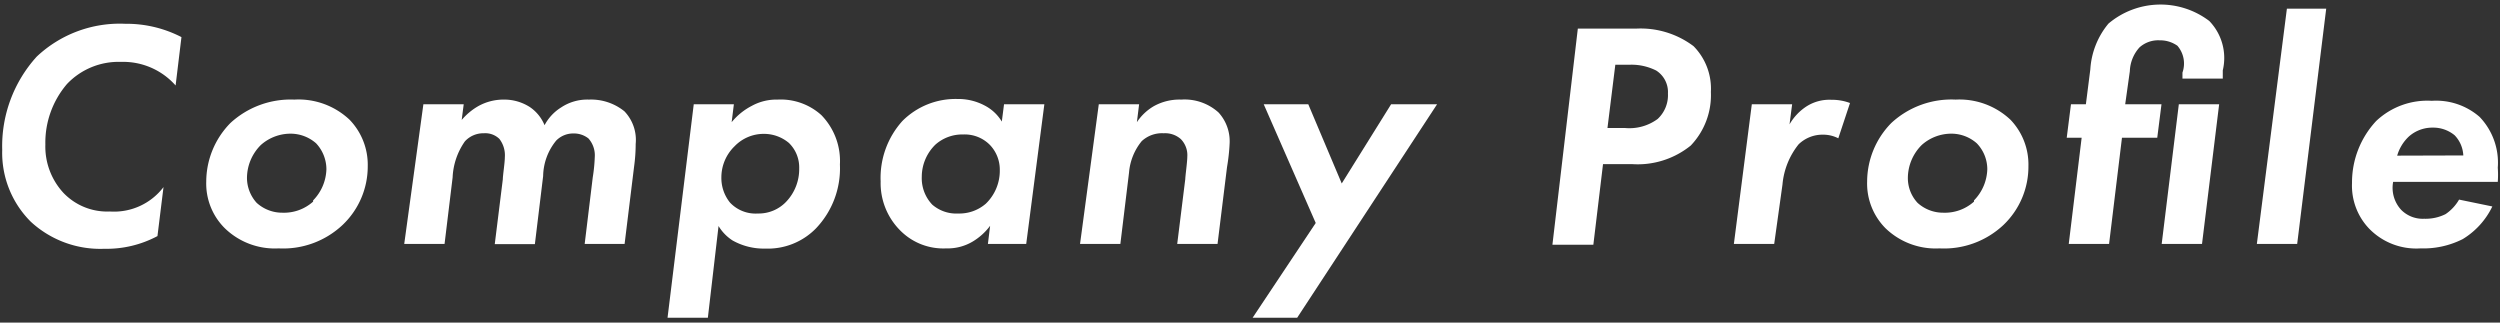 <svg xmlns="http://www.w3.org/2000/svg" width="124" height="16" viewBox="0 0 124 16">
  <rect x="0" y="0" width="124" height="16" fill="#333333" stroke="none"/>
  <g>
    <g>
      <path d="M7.81,11.71a5.37,5.37,0,0,1-2.64.63A5.08,5.08,0,0,1,1.53,11,4.82,4.82,0,0,1,.11,7.44,6.61,6.61,0,0,1,1.82,2.81,6,6,0,0,1,6.21,1.18,5.93,5.93,0,0,1,9,1.84l-.29,2.4A3.47,3.47,0,0,0,6,3.07a3.52,3.52,0,0,0-2.68,1.1,4.47,4.47,0,0,0-1.07,3,3.38,3.38,0,0,0,.9,2.4,3,3,0,0,0,2.3.92A3.08,3.08,0,0,0,8.11,9.28Z" style="fill: #fff"/>
      <path d="M17.34,5.94a3.21,3.21,0,0,1,.9,2.3A4,4,0,0,1,17,11.15a4.3,4.3,0,0,1-3.18,1.17,3.56,3.56,0,0,1-2.67-1A3.12,3.12,0,0,1,10.23,9a4.16,4.16,0,0,1,1.2-2.9A4.41,4.41,0,0,1,14.6,4.94,3.69,3.69,0,0,1,17.34,5.94Zm-1.81,4a2.3,2.3,0,0,0,.66-1.55,1.89,1.89,0,0,0-.51-1.28,1.92,1.92,0,0,0-1.27-.48,2.22,2.22,0,0,0-1.47.56,2.32,2.32,0,0,0-.69,1.65,1.85,1.85,0,0,0,.48,1.22,1.88,1.88,0,0,0,1.28.49A2.16,2.16,0,0,0,15.53,10Z" style="fill: #fff"/>
      <path d="M21,5.17h2l-.1.78a3.08,3.08,0,0,1,.83-.69,2.56,2.56,0,0,1,1.25-.32,2.34,2.34,0,0,1,1.3.37,2,2,0,0,1,.73.9,2.31,2.31,0,0,1,.82-.88,2.34,2.34,0,0,1,1.38-.39,2.63,2.63,0,0,1,1.76.58,2.05,2.05,0,0,1,.56,1.62,8.27,8.27,0,0,1-.08,1.13l-.47,3.83H29l.4-3.3a8,8,0,0,0,.1-1,1.26,1.26,0,0,0-.31-.93,1.15,1.15,0,0,0-.73-.25,1.18,1.18,0,0,0-.87.35,2.84,2.84,0,0,0-.65,1.76l-.41,3.38H24.54l.4-3.22c0-.19.1-.82.1-1.09a1.33,1.33,0,0,0-.27-.91A1,1,0,0,0,24,6.61a1.24,1.24,0,0,0-.94.4,3.36,3.36,0,0,0-.61,1.79l-.4,3.3h-2Z" style="fill: #fff"/>
      <path d="M35.11,15.76h-2l1.3-10.59H36.4l-.11.89a3.16,3.16,0,0,1,1-.81,2.53,2.53,0,0,1,1.28-.31,3,3,0,0,1,2.17.77,3.26,3.26,0,0,1,.92,2.45,4.31,4.31,0,0,1-1.19,3.17,3.34,3.34,0,0,1-2.51,1,3.17,3.17,0,0,1-1.62-.4,2.19,2.19,0,0,1-.7-.72Zm1.33-8.51a2.15,2.15,0,0,0-.66,1.55,1.94,1.94,0,0,0,.43,1.25,1.74,1.74,0,0,0,1.38.54A1.88,1.88,0,0,0,39,10a2.34,2.34,0,0,0,.64-1.65,1.69,1.69,0,0,0-.51-1.26,1.92,1.92,0,0,0-1.25-.45A2,2,0,0,0,36.44,7.25Z" style="fill: #fff"/>
      <path d="M49.8,5.17h2L50.9,12.1H49l.11-.9a3,3,0,0,1-.88.79,2.42,2.42,0,0,1-1.3.33,3,3,0,0,1-2.27-.88A3.32,3.32,0,0,1,43.68,9a4.21,4.21,0,0,1,1.08-3,3.72,3.72,0,0,1,2.73-1.09,2.79,2.79,0,0,1,1.38.34,2.13,2.13,0,0,1,.82.78Zm-3.4,2a2.23,2.23,0,0,0-.68,1.6,1.9,1.9,0,0,0,.52,1.38,1.82,1.82,0,0,0,1.29.44,2,2,0,0,0,1.37-.49,2.27,2.27,0,0,0,.69-1.67,1.77,1.77,0,0,0-.48-1.23,1.75,1.75,0,0,0-1.34-.53A2,2,0,0,0,46.4,7.17Z" style="fill: #fff"/>
      <path d="M54.5,5.17h2l-.11.89a2.53,2.53,0,0,1,.85-.8,2.62,2.62,0,0,1,1.35-.32,2.51,2.51,0,0,1,1.85.64,2.11,2.11,0,0,1,.55,1.52,9.55,9.55,0,0,1-.13,1.19l-.47,3.81h-2l.4-3.22c0-.14.1-.85.1-1.1a1.14,1.14,0,0,0-.32-.88,1.17,1.17,0,0,0-.85-.29A1.48,1.48,0,0,0,56.63,7,2.82,2.82,0,0,0,56,8.56l-.43,3.54h-2Z" style="fill: #fff"/>
      <path d="M65.26,11.06,62.68,5.17h2.21L66.55,9.1,69,5.17h2.28L64.34,15.76H62.13Z" style="fill: #fff"/>
      <path d="M81.14,1.42A4.36,4.36,0,0,1,84,2.29a3,3,0,0,1,.86,2.27,3.62,3.62,0,0,1-1,2.66,4.18,4.18,0,0,1-2.92.92H79.51l-.48,4H77L78.26,1.42ZM79.73,6.35h.88a2.36,2.36,0,0,0,1.61-.45,1.61,1.61,0,0,0,.51-1.26,1.27,1.27,0,0,0-.58-1.14,2.73,2.73,0,0,0-1.3-.29h-.73Z" style="fill: #fff"/>
      <path d="M86.89,5.17h2l-.13,1a2.6,2.6,0,0,1,.87-.91,2.11,2.11,0,0,1,1.21-.31,2.51,2.51,0,0,1,.92.16l-.58,1.75a1.63,1.63,0,0,0-.75-.18,1.7,1.7,0,0,0-1.22.48,3.71,3.71,0,0,0-.8,2L88,12.1H86Z" style="fill: #fff"/>
      <path d="M99.72,5.94a3.21,3.21,0,0,1,.89,2.3,4,4,0,0,1-1.23,2.91,4.3,4.3,0,0,1-3.18,1.17,3.58,3.58,0,0,1-2.68-1A3.15,3.15,0,0,1,92.61,9a4.16,4.16,0,0,1,1.2-2.9A4.39,4.39,0,0,1,97,4.94,3.69,3.69,0,0,1,99.72,5.94Zm-1.81,4a2.3,2.3,0,0,0,.66-1.55,1.85,1.85,0,0,0-.52-1.28,1.9,1.9,0,0,0-1.26-.48,2.2,2.2,0,0,0-1.47.56,2.32,2.32,0,0,0-.69,1.65,1.8,1.8,0,0,0,.48,1.22,1.88,1.88,0,0,0,1.28.49A2.16,2.16,0,0,0,97.91,10Z" style="fill: #fff"/>
      <path d="M105.25,6.83l-.64,5.27h-2l.64-5.27h-.74l.21-1.66h.74l.22-1.73a3.92,3.92,0,0,1,.9-2.27,4,4,0,0,1,5-.13,2.64,2.64,0,0,1,.67,2.45l0,.41h-2l0-.3A1.35,1.35,0,0,0,108,2.27a1.48,1.48,0,0,0-.88-.27,1.39,1.39,0,0,0-1,.35,1.85,1.85,0,0,0-.48,1.18l-.23,1.64h1.8l-.21,1.66Zm4.82-1.66-.85,6.93h-2l.85-6.93Z" style="fill: #fff"/>
      <path d="M115.38.43,113.94,12.1h-2L113.43.43Z" style="fill: #fff"/>
      <path d="M123.62,10.24a3.83,3.83,0,0,1-1.47,1.62,4.32,4.32,0,0,1-2.09.46,3.26,3.26,0,0,1-2.57-1,3.08,3.08,0,0,1-.83-2.24A4.47,4.47,0,0,1,117.86,6a3.7,3.7,0,0,1,2.76-1,3.28,3.28,0,0,1,2.37.8,3.28,3.28,0,0,1,.9,2.52,4.94,4.94,0,0,1,0,.7h-5.19a1.61,1.61,0,0,0,.4,1.39,1.5,1.5,0,0,0,1.14.44,2.21,2.21,0,0,0,1.06-.23,2.18,2.18,0,0,0,.67-.72Zm-1.44-2.53a1.54,1.54,0,0,0-.43-1,1.66,1.66,0,0,0-1.09-.38,1.75,1.75,0,0,0-1.19.45,2.11,2.11,0,0,0-.57.94Z" style="fill: #fff"/>
    </g>
    <rect width="124" height="16" style="fill: none"/>
  </g>
</svg>
